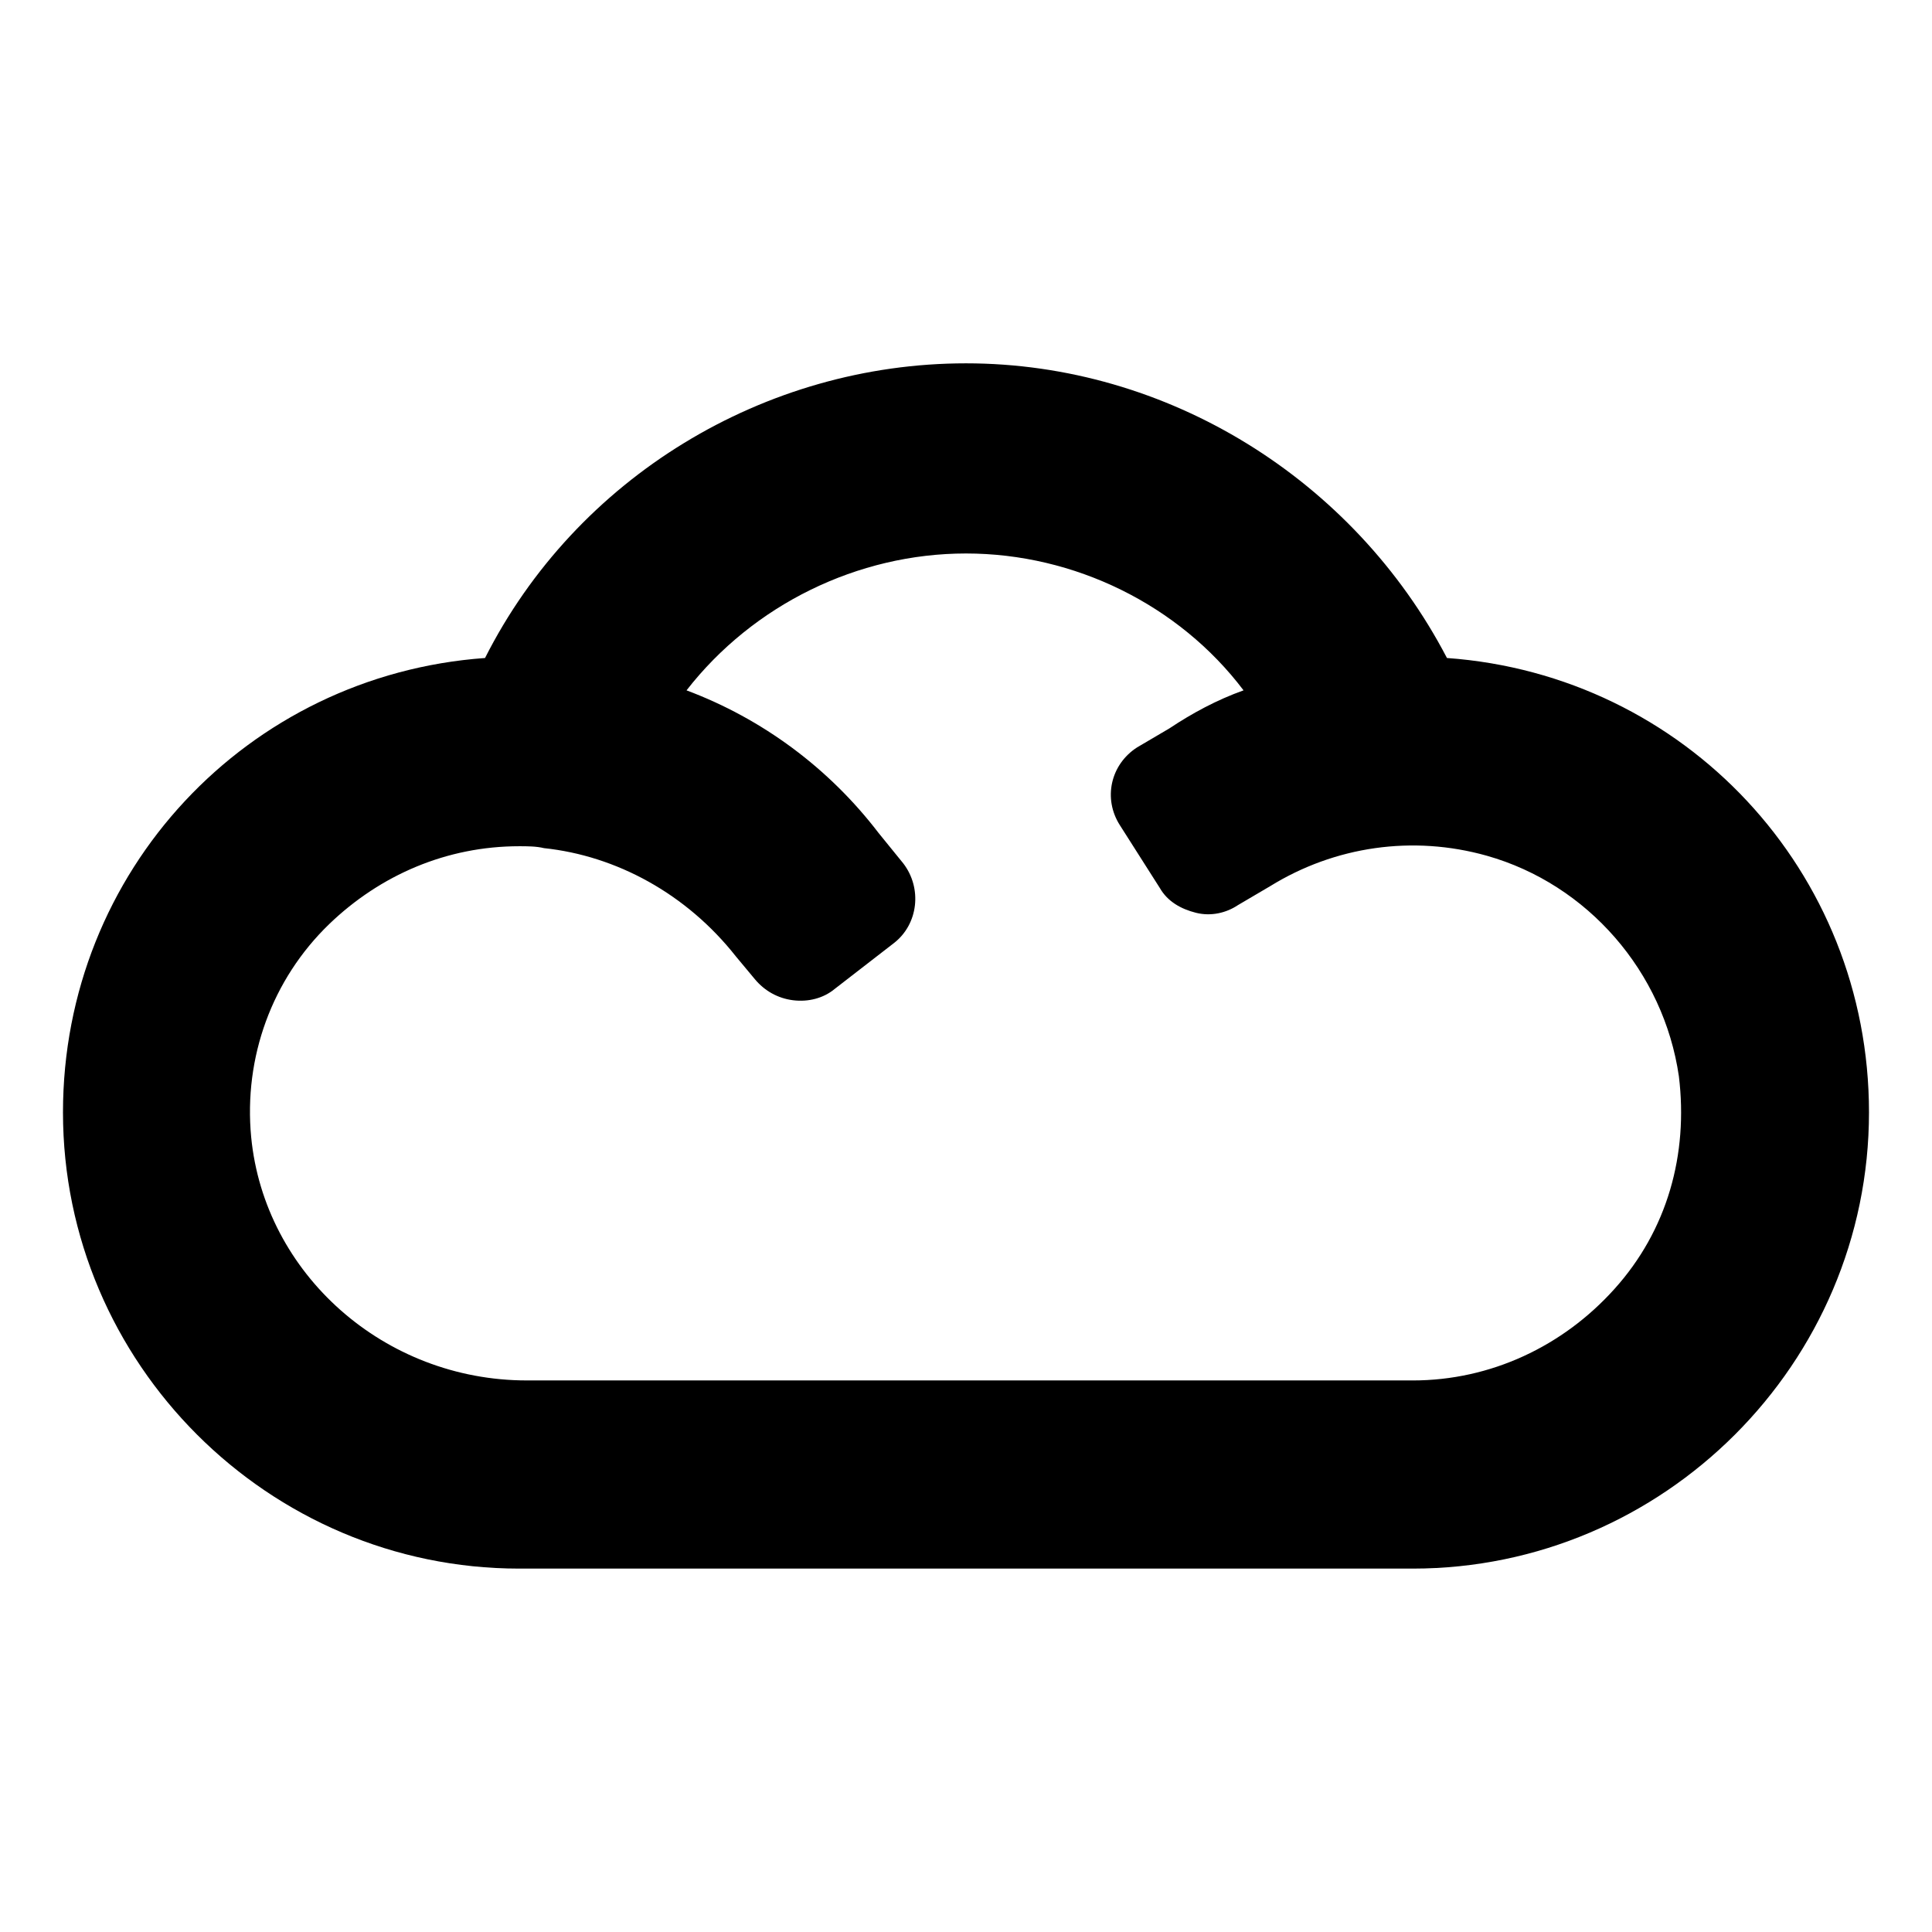 <?xml version="1.0" encoding="UTF-8"?>
<!-- The Best Svg Icon site in the world: iconSvg.co, Visit us! https://iconsvg.co -->
<svg fill="#000000" width="800px" height="800px" version="1.1" viewBox="144 144 512 512" xmlns="http://www.w3.org/2000/svg">
 <path d="m527.46 318.38c-24.684-47.359-74.059-78.094-127.46-78.094s-103.28 30.23-127.46 78.09c-62.977 4.535-111.85 56.43-111.85 120.41 0 66.504 54.41 120.91 120.91 120.91h236.79c66.504 0 120.91-54.41 120.91-120.91 0.004-63.984-48.867-115.88-111.84-120.41zm-9.066 191.45h-234.78c-37.785 0-69.527-28.215-73.051-64.488-2.016-21.16 5.543-41.816 20.656-56.426 13.602-13.098 31.234-20.656 50.383-20.656 2.016 0 4.535 0 6.551 0.504 19.145 2.016 37.785 12.09 50.883 28.719l5.039 6.047c2.519 3.023 6.047 5.039 10.078 5.543 4.031 0.504 8.062-0.504 11.082-3.023l15.617-12.09c6.551-5.039 7.559-14.609 2.519-21.16l-6.551-8.066c-13.098-17.129-30.73-30.23-50.883-37.785 17.633-22.672 45.344-36.273 74.059-36.273 28.719 0 56.426 13.602 73.555 36.273-7.055 2.519-13.602 6.047-19.648 10.078l-8.566 5.039c-7.055 4.535-9.07 13.602-4.535 20.656l10.578 16.625c2.016 3.527 5.543 5.543 9.574 6.551 4.031 1.008 8.062 0 11.082-2.016l8.566-5.039c17.129-10.578 37.785-13.602 57.434-8.062 26.703 7.559 46.855 30.73 50.883 58.441 2.519 20.656-3.023 40.809-17.129 56.426-13.598 15.117-32.742 24.184-53.398 24.184z"/>
</svg>